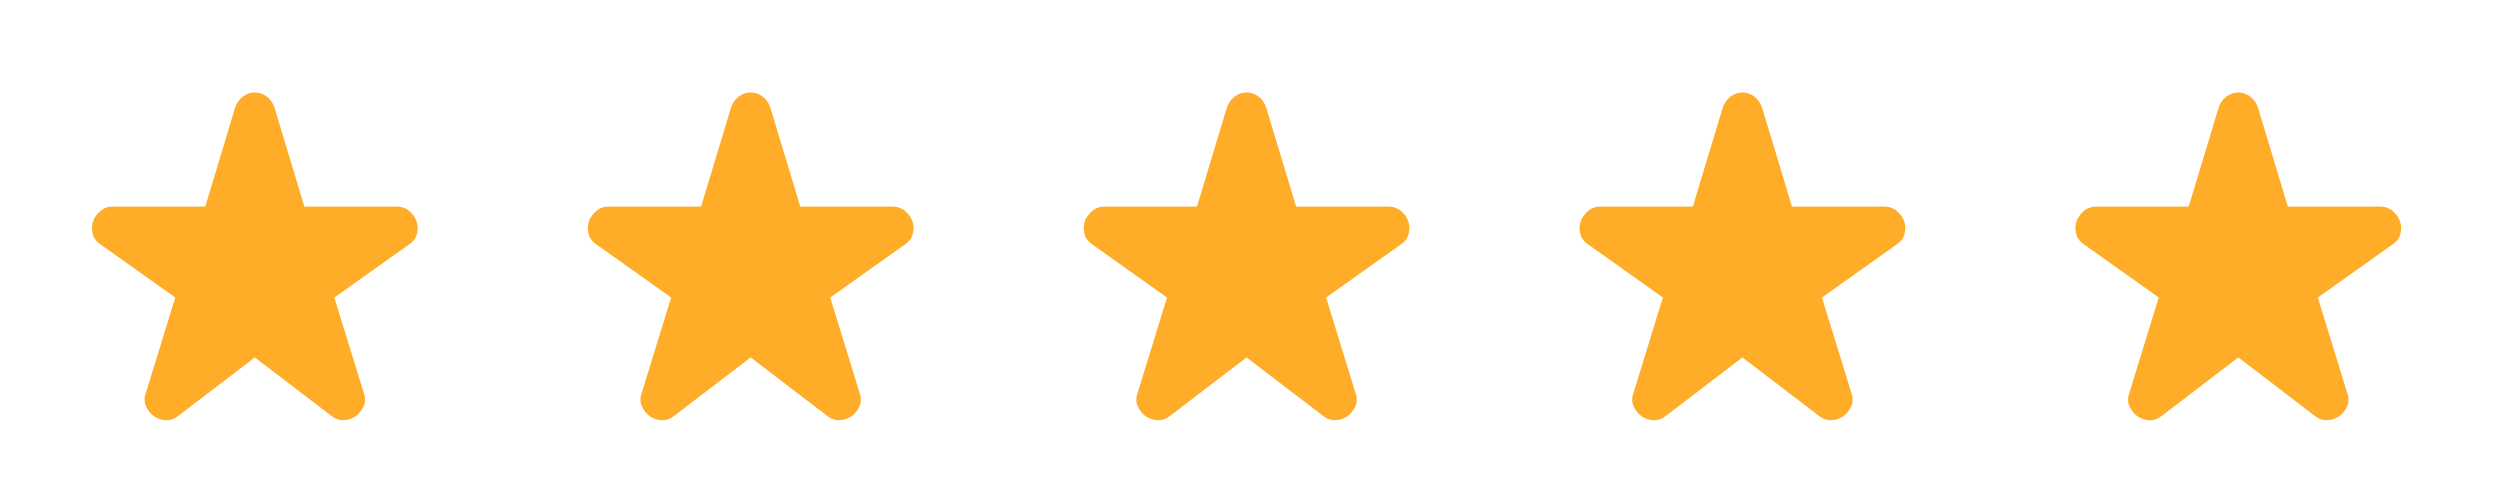<svg width="121" height="24" viewBox="0 0 121 24" fill="none" xmlns="http://www.w3.org/2000/svg">
<path d="M12.333 17.3L8.633 20.125C8.45 20.275 8.25 20.346 8.033 20.337C7.817 20.329 7.625 20.267 7.458 20.15C7.292 20.033 7.162 19.875 7.071 19.675C6.979 19.475 6.975 19.258 7.058 19.025L8.483 14.4L4.858 11.825C4.658 11.692 4.533 11.517 4.483 11.3C4.433 11.083 4.442 10.883 4.508 10.7C4.575 10.517 4.692 10.354 4.858 10.213C5.025 10.071 5.225 10 5.458 10H9.933L11.383 5.2C11.467 4.967 11.596 4.787 11.771 4.662C11.946 4.537 12.133 4.475 12.333 4.475C12.533 4.475 12.721 4.537 12.896 4.662C13.071 4.787 13.2 4.967 13.283 5.2L14.733 10H19.208C19.442 10 19.642 10.071 19.808 10.213C19.975 10.354 20.092 10.517 20.158 10.7C20.225 10.883 20.233 11.083 20.183 11.3C20.133 11.517 20.008 11.692 19.808 11.825L16.183 14.4L17.608 19.025C17.692 19.258 17.688 19.475 17.596 19.675C17.504 19.875 17.375 20.033 17.208 20.15C17.042 20.267 16.85 20.329 16.633 20.337C16.417 20.346 16.217 20.275 16.033 20.125L12.333 17.3Z" fill="#FFAD29"/>
<path d="M36.333 17.3L32.633 20.125C32.45 20.275 32.25 20.346 32.033 20.337C31.817 20.329 31.625 20.267 31.458 20.15C31.292 20.033 31.163 19.875 31.071 19.675C30.979 19.475 30.975 19.258 31.058 19.025L32.483 14.4L28.858 11.825C28.658 11.692 28.533 11.517 28.483 11.3C28.433 11.083 28.442 10.883 28.508 10.7C28.575 10.517 28.692 10.354 28.858 10.213C29.025 10.071 29.225 10 29.458 10H33.933L35.383 5.2C35.467 4.967 35.596 4.787 35.771 4.662C35.946 4.537 36.133 4.475 36.333 4.475C36.533 4.475 36.721 4.537 36.896 4.662C37.071 4.787 37.2 4.967 37.283 5.2L38.733 10H43.208C43.442 10 43.642 10.071 43.808 10.213C43.975 10.354 44.092 10.517 44.158 10.7C44.225 10.883 44.233 11.083 44.183 11.3C44.133 11.517 44.008 11.692 43.808 11.825L40.183 14.4L41.608 19.025C41.692 19.258 41.688 19.475 41.596 19.675C41.504 19.875 41.375 20.033 41.208 20.15C41.042 20.267 40.85 20.329 40.633 20.337C40.417 20.346 40.217 20.275 40.033 20.125L36.333 17.3Z" fill="#FFAD29"/>
<path d="M60.333 17.3L56.633 20.125C56.45 20.275 56.25 20.346 56.033 20.337C55.817 20.329 55.625 20.267 55.458 20.15C55.292 20.033 55.163 19.875 55.071 19.675C54.979 19.475 54.975 19.258 55.058 19.025L56.483 14.4L52.858 11.825C52.658 11.692 52.533 11.517 52.483 11.3C52.433 11.083 52.442 10.883 52.508 10.7C52.575 10.517 52.692 10.354 52.858 10.213C53.025 10.071 53.225 10 53.458 10H57.933L59.383 5.2C59.467 4.967 59.596 4.787 59.771 4.662C59.946 4.537 60.133 4.475 60.333 4.475C60.533 4.475 60.721 4.537 60.896 4.662C61.071 4.787 61.2 4.967 61.283 5.2L62.733 10H67.208C67.442 10 67.642 10.071 67.808 10.213C67.975 10.354 68.092 10.517 68.158 10.7C68.225 10.883 68.233 11.083 68.183 11.3C68.133 11.517 68.008 11.692 67.808 11.825L64.183 14.4L65.608 19.025C65.692 19.258 65.688 19.475 65.596 19.675C65.504 19.875 65.375 20.033 65.208 20.15C65.042 20.267 64.85 20.329 64.633 20.337C64.417 20.346 64.217 20.275 64.033 20.125L60.333 17.3Z" fill="#FFAD29"/>
<path d="M84.333 17.3L80.633 20.125C80.45 20.275 80.25 20.346 80.033 20.337C79.817 20.329 79.625 20.267 79.458 20.15C79.292 20.033 79.162 19.875 79.071 19.675C78.979 19.475 78.975 19.258 79.058 19.025L80.483 14.4L76.858 11.825C76.658 11.692 76.533 11.517 76.483 11.3C76.433 11.083 76.442 10.883 76.508 10.7C76.575 10.517 76.692 10.354 76.858 10.213C77.025 10.071 77.225 10 77.458 10H81.933L83.383 5.2C83.467 4.967 83.596 4.787 83.771 4.662C83.946 4.537 84.133 4.475 84.333 4.475C84.533 4.475 84.721 4.537 84.896 4.662C85.071 4.787 85.2 4.967 85.283 5.2L86.733 10H91.208C91.442 10 91.642 10.071 91.808 10.213C91.975 10.354 92.092 10.517 92.158 10.7C92.225 10.883 92.233 11.083 92.183 11.3C92.133 11.517 92.008 11.692 91.808 11.825L88.183 14.4L89.608 19.025C89.692 19.258 89.688 19.475 89.596 19.675C89.504 19.875 89.375 20.033 89.208 20.15C89.042 20.267 88.85 20.329 88.633 20.337C88.417 20.346 88.217 20.275 88.033 20.125L84.333 17.3Z" fill="#FFAD29"/>
<path d="M108.333 17.3L104.633 20.125C104.45 20.275 104.25 20.346 104.033 20.337C103.817 20.329 103.625 20.267 103.458 20.15C103.292 20.033 103.162 19.875 103.071 19.675C102.979 19.475 102.975 19.258 103.058 19.025L104.483 14.4L100.858 11.825C100.658 11.692 100.533 11.517 100.483 11.3C100.433 11.083 100.442 10.883 100.508 10.7C100.575 10.517 100.692 10.354 100.858 10.213C101.025 10.071 101.225 10 101.458 10H105.933L107.383 5.2C107.467 4.967 107.596 4.787 107.771 4.662C107.946 4.537 108.133 4.475 108.333 4.475C108.533 4.475 108.721 4.537 108.896 4.662C109.071 4.787 109.2 4.967 109.283 5.2L110.733 10H115.208C115.442 10 115.642 10.071 115.808 10.213C115.975 10.354 116.092 10.517 116.158 10.7C116.225 10.883 116.233 11.083 116.183 11.3C116.133 11.517 116.008 11.692 115.808 11.825L112.183 14.4L113.608 19.025C113.692 19.258 113.687 19.475 113.596 19.675C113.504 19.875 113.375 20.033 113.208 20.15C113.042 20.267 112.85 20.329 112.633 20.337C112.417 20.346 112.217 20.275 112.033 20.125L108.333 17.3Z" fill="#FFAD29"/>
</svg>
